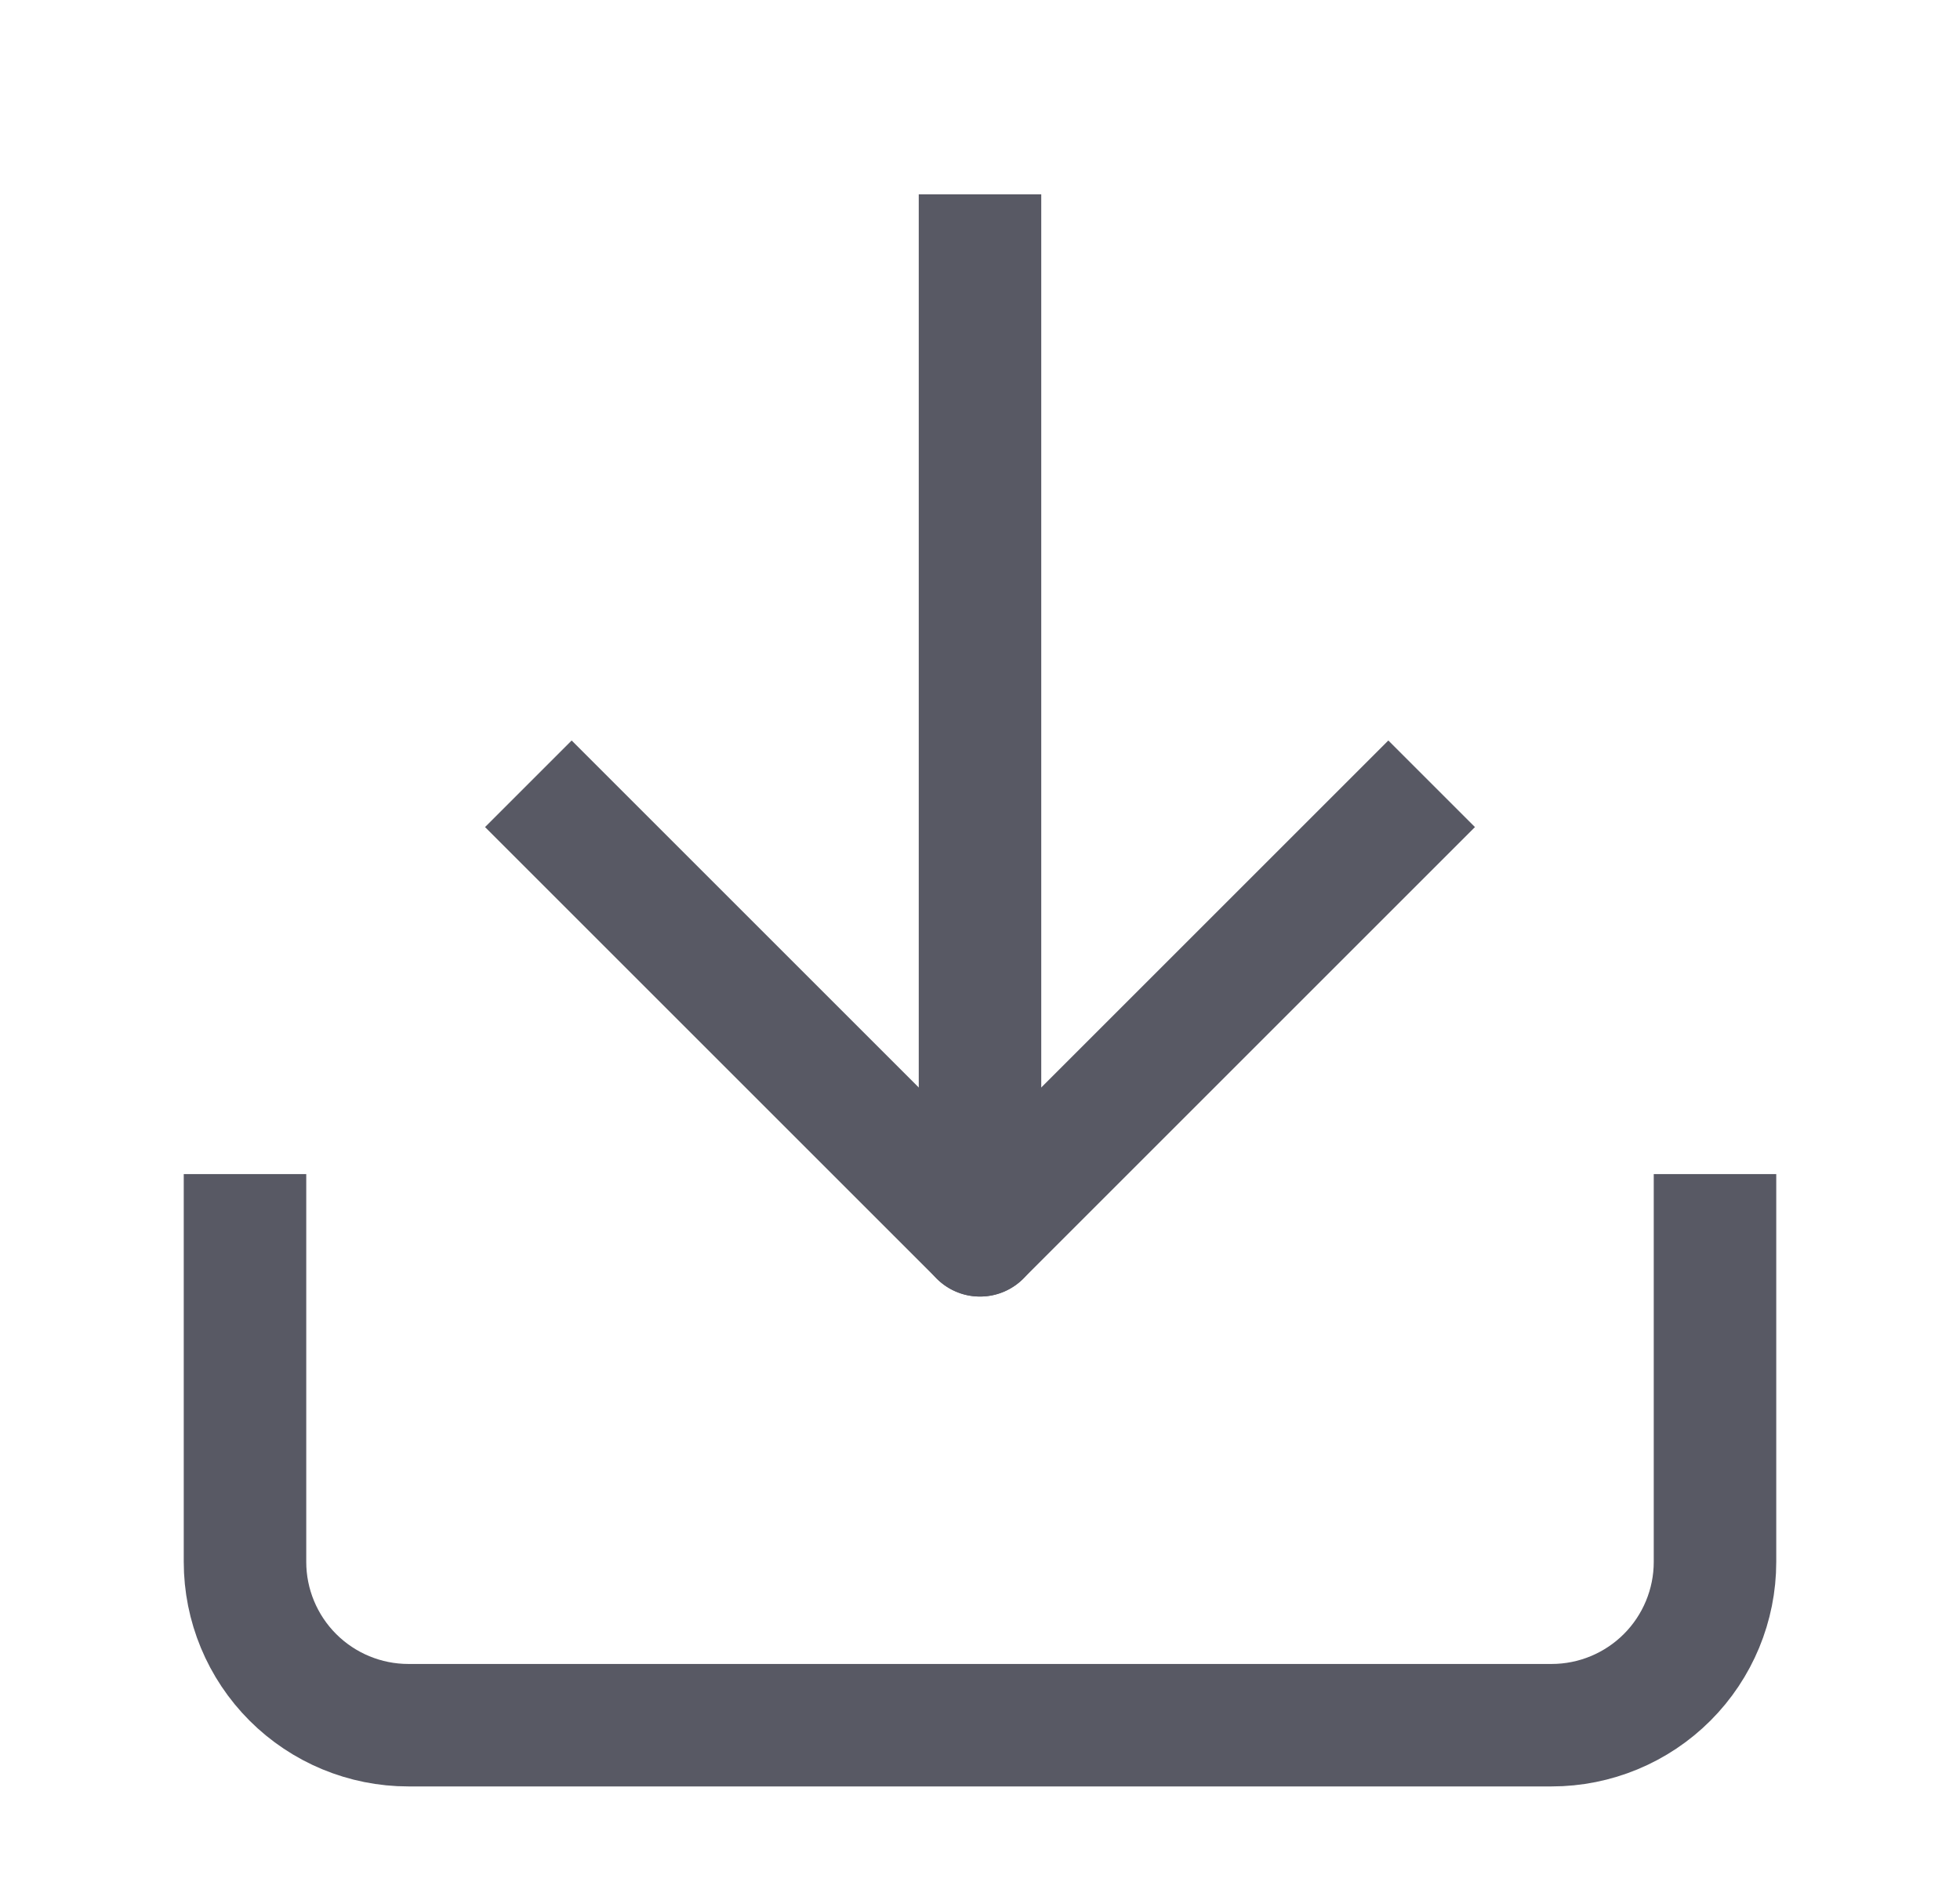 <svg width="24" height="23" viewBox="0 0 24 23" fill="none" xmlns="http://www.w3.org/2000/svg">
<g id="download">
<path id="Vector" d="M21 15.13V19.13C21 19.66 20.789 20.169 20.414 20.544C20.039 20.919 19.53 21.13 19 21.13H5C4.47 21.13 3.961 20.919 3.586 20.544C3.211 20.169 3 19.66 3 19.13V15.13" stroke="#585964" stroke-width="1.5" stroke-linecap="square" stroke-linejoin="round"/>
<path id="Vector_2" d="M7 10.13L12 15.13L17 10.13" stroke="#585964" stroke-width="1.5" stroke-linecap="square" stroke-linejoin="round"/>
<path id="Vector_3" d="M11.25 15.13C11.25 15.544 11.586 15.88 12 15.88C12.414 15.88 12.75 15.544 12.75 15.13H11.25ZM12.75 3.13V2.38H11.25V3.13H12.75ZM12.75 15.13V3.13H11.25V15.13H12.75Z" fill="#585964"/>
</g>
</svg>
